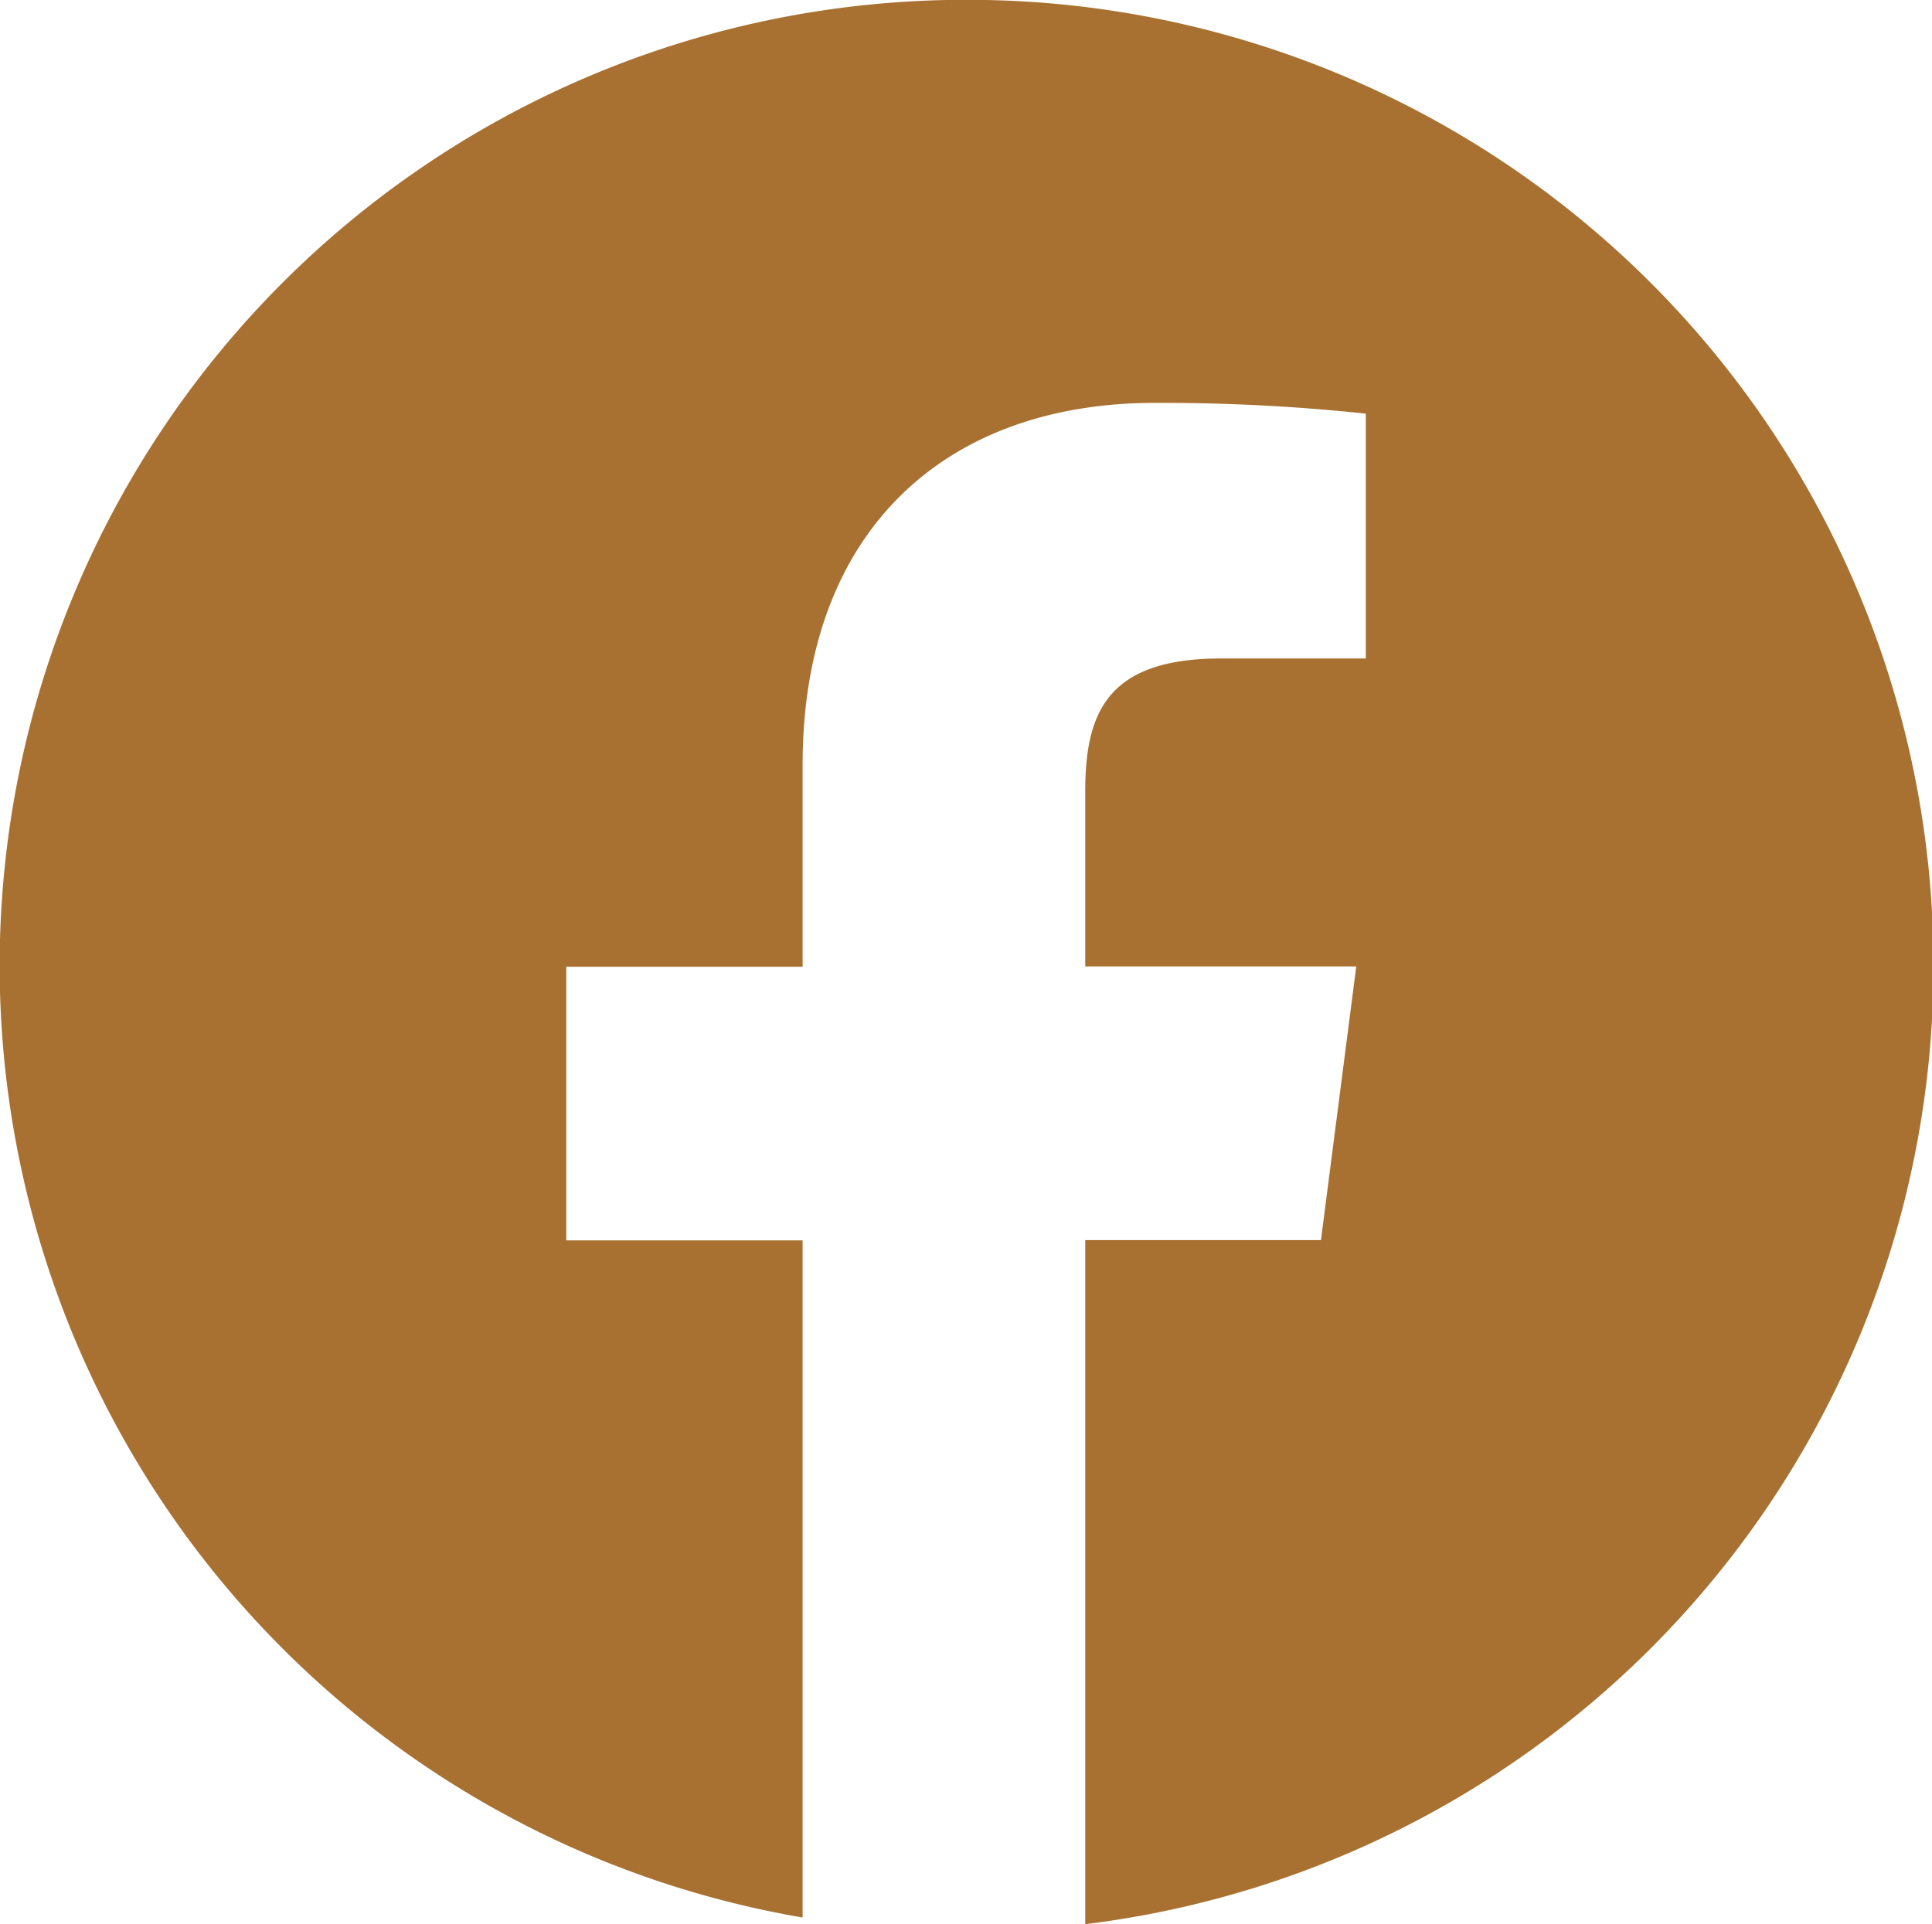 <svg xmlns="http://www.w3.org/2000/svg" width="32.513" height="32.386" viewBox="0 0 32.513 32.386"><defs><style>.a{fill:#a87131;}</style></defs><path class="a" d="M572.775,55a16.255,16.255,0,0,0-2.75,32.277V75.88h-3.977V71.274h3.977v-3.4c0-3.943,2.407-6.09,5.925-6.09a32.5,32.5,0,0,1,3.553.181v4.121l-2.438,0c-1.912,0-2.284.909-2.284,2.241v2.942h4.561l-.594,4.606h-3.967V87.389A16.255,16.255,0,0,0,572.775,55" transform="translate(-556.518 -55.003)"/></svg>